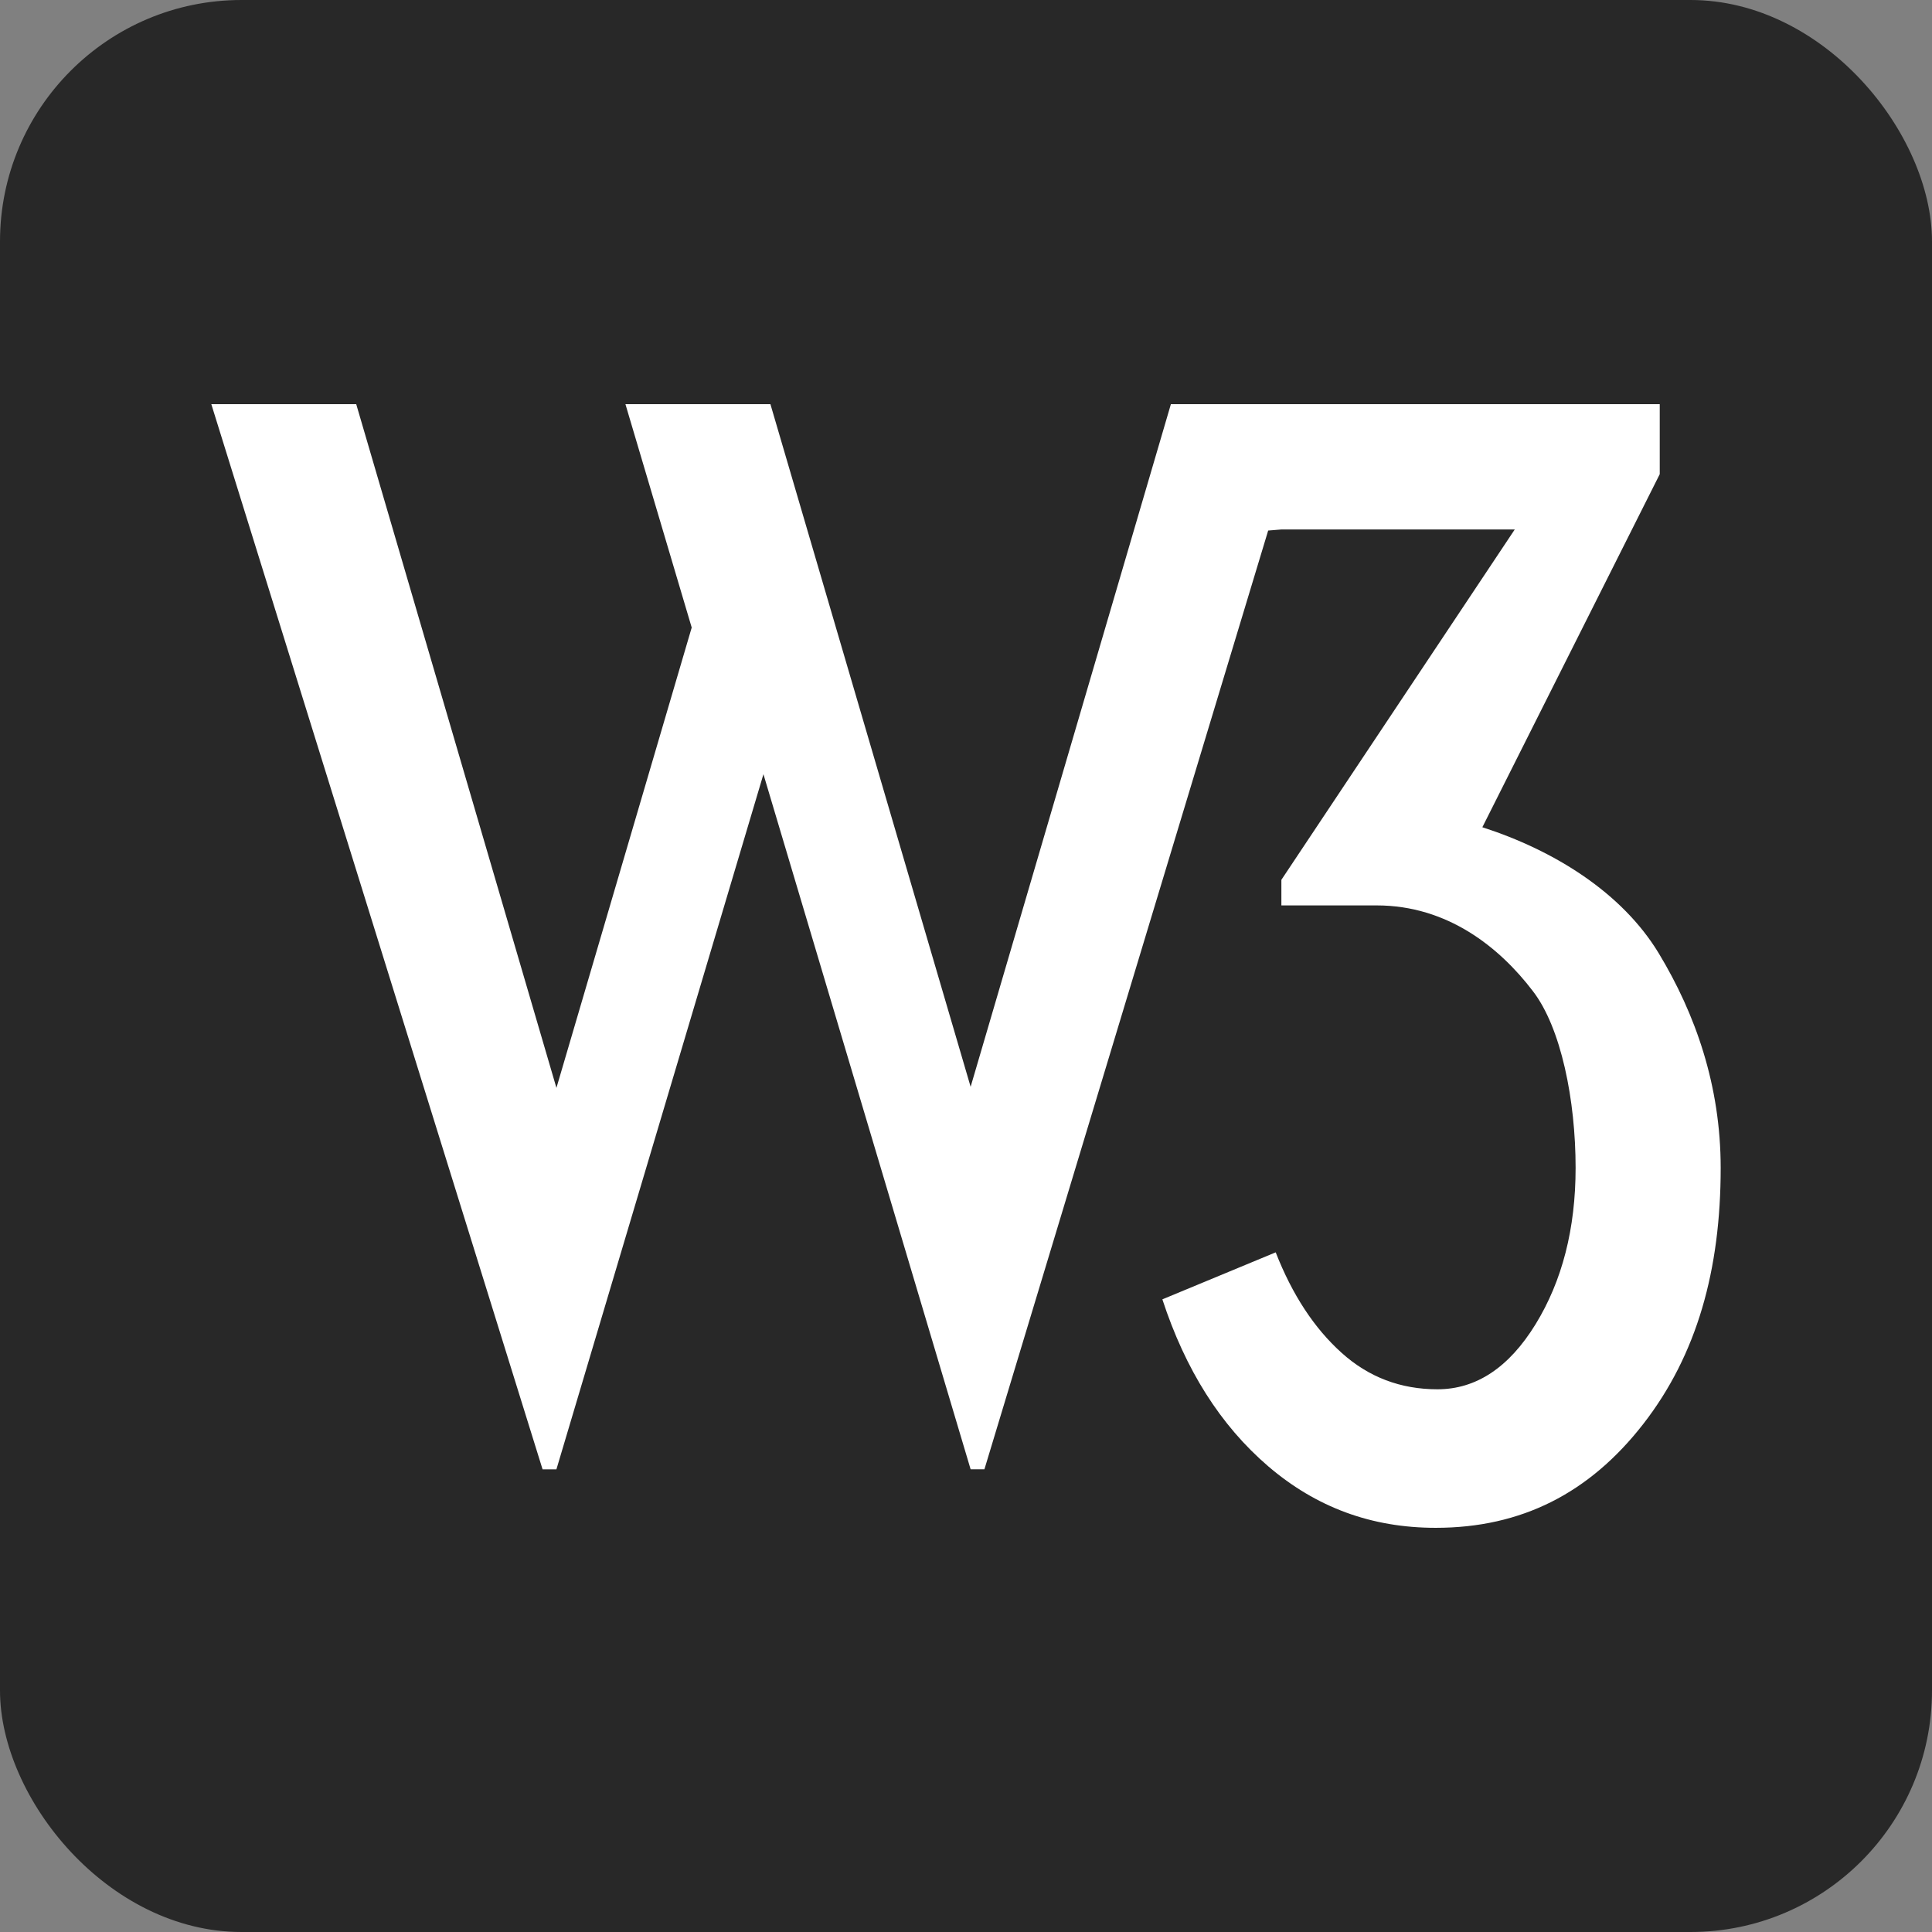 <?xml version="1.0" ?><svg enable-background="new 0 0 515.91 728.5" height="512" id="Layer_1" version="1.1" viewBox="0 0 512 512" width="512" xml:space="preserve" xmlns="http://www.w3.org/2000/svg" xmlns:cc="http://creativecommons.org/ns#" xmlns:dc="http://purl.org/dc/elements/1.1/" xmlns:inkscape="http://www.inkscape.org/namespaces/inkscape" xmlns:rdf="http://www.w3.org/1999/02/22-rdf-syntax-ns#" xmlns:sodipodi="http://sodipodi.sourceforge.net/DTD/sodipodi-0.dtd" xmlns:svg="http://www.w3.org/2000/svg"><rect x="0" y="0" width="512" height="512" fill="#808080" stroke="none"/><defs id="defs7"/><rect height="512" id="rect2984" rx="64" ry="64" style="fill:#282828;fill-opacity:1;fill-rule:nonzero;stroke:none" width="512" x="1.5e-005" y="0"/><path d="m 204.169,107.111 53.058,180.902 53.071,-180.902 h 38.413 91.138 v 18.551 l -47.009,93.564 c 19.009,6.133 36.987,17.289 46.747,33.404 9.755,16.147 16.413,35.12 16.413,56.884 0,26.916 -6.249,49.516 -20.529,67.871 -14.262,18.329 -32.284,27.502 -54.982,27.502 -17.084,0 -31.711,-5.449 -44.409,-16.316 -12.689,-10.893 -21.947,-25.618 -28.04,-44.231 l 30.036,-12.458 c 4.4,11.258 10.218,20.102 17.431,26.6 7.178,6.48 15.667,9.693 25.427,9.693 10.253,0 18.933,-5.738 26,-17.222 7.067,-11.516 10.618,-25.324 10.618,-41.476 0,-17.844 -3.809,-37.102 -11.355,-46.862 -8.778,-11.52 -22.569,-22.671 -41.355,-22.671 h -25.262 v -6.782 l 61.849,-92.849 h -61.831 l -3.516,0.289 -75.2,248.782 h -3.653 l -54.907,-184.209 -54.862,184.213 h -3.671 l -87.787,-282.28 h 38.404 l 53.058,181.191 35.849,-121.991 -17.564,-59.2 h 38.422 z" id="W3" style="fill:#ffffff;fill-opacity:1"/></svg>